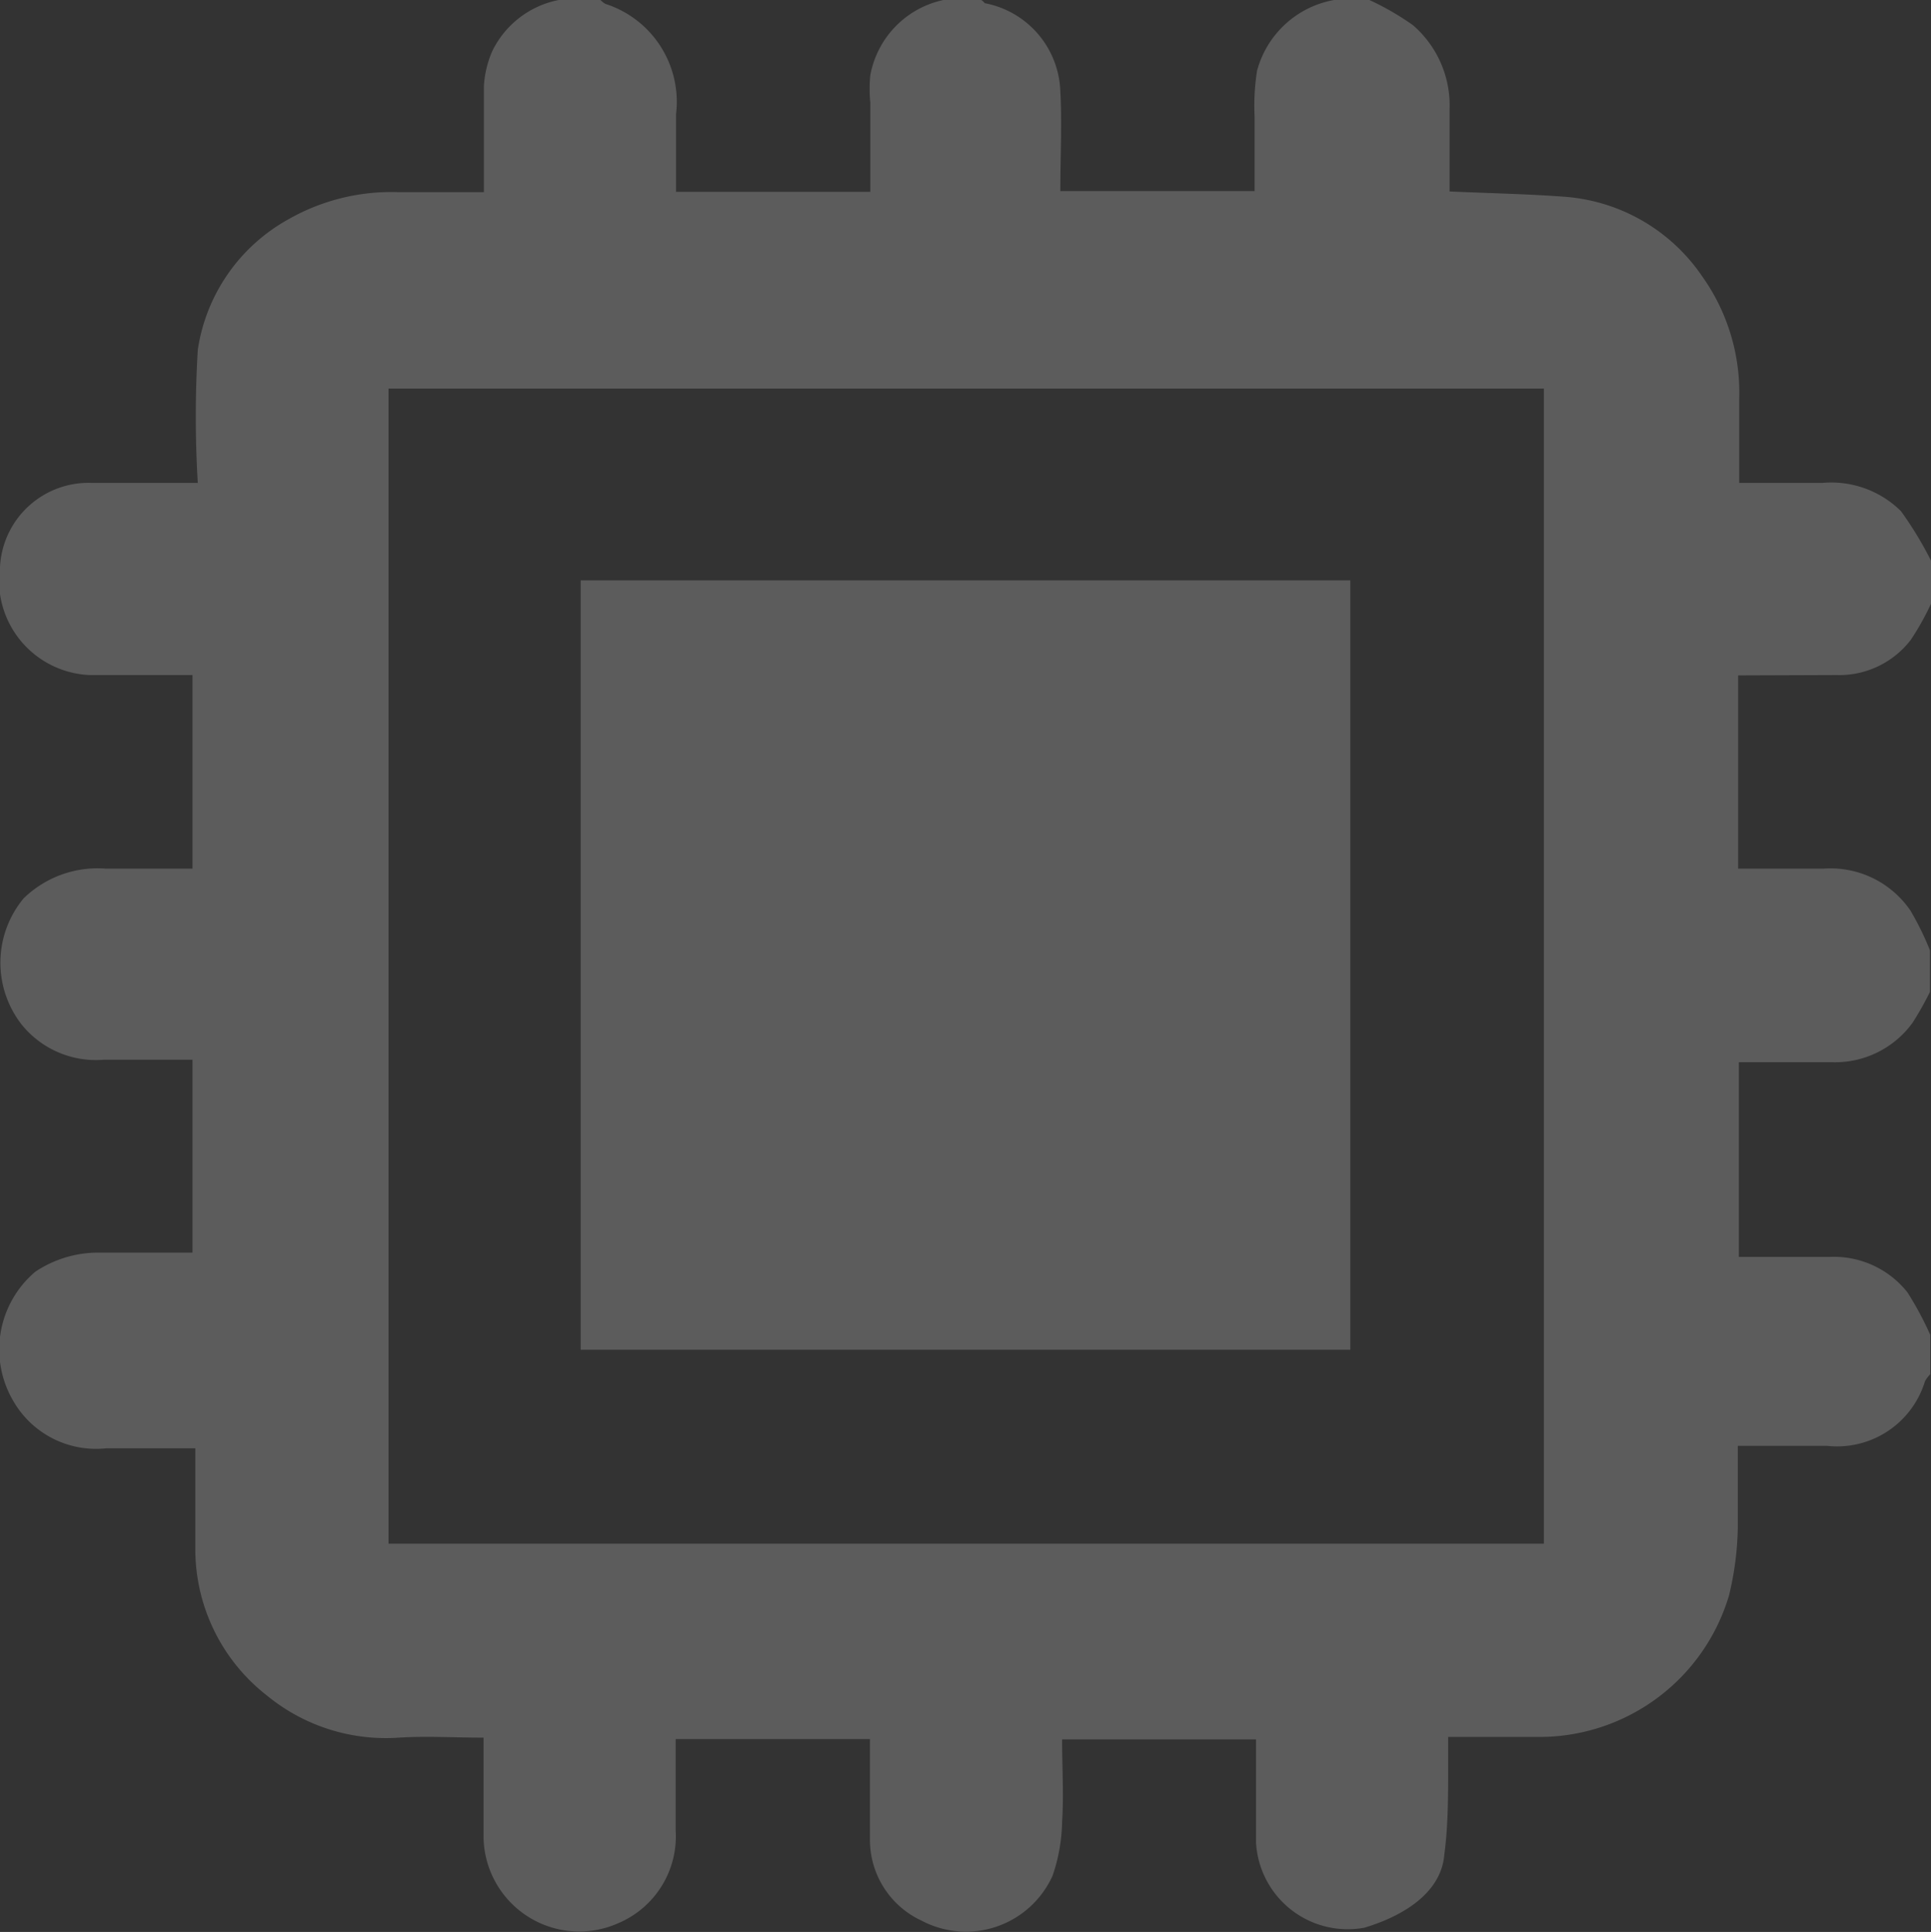 <svg xmlns="http://www.w3.org/2000/svg" viewBox="0 0 54.67 54.69"><rect x="0" y="0" width="54.67" height="54.69" fill="#333333" stroke="none"/><defs><style>.cls-1{opacity:0.2;}.cls-2{fill:#fff;}</style></defs><g id="Layer_2" data-name="Layer 2"><g id="Layer_1-2" data-name="Layer 1"><g class="cls-1"><path class="cls-2" d="M52,19.11a2.55,2.55,0,0,0,2.1-1,7.78,7.78,0,0,0,.59-1.06V15.91a10.39,10.39,0,0,0-.87-1.44,2.8,2.8,0,0,0-2.22-.8c-.76,0-1.53,0-2.36,0,0-.8,0-1.59,0-2.38a5.67,5.67,0,0,0-1.05-3.47,5.17,5.17,0,0,0-3.89-2.25c-1.07-.08-2.14-.1-3.26-.15,0-.77,0-1.55,0-2.32A3,3,0,0,0,40,.71,7.82,7.82,0,0,0,38.77,0h-1a2.76,2.76,0,0,0-2.18,2,6.32,6.32,0,0,0-.07,1.31c0,.69,0,1.38,0,2.1h-5.5c0-1,.05-1.9,0-2.83A2.63,2.63,0,0,0,27.88.09S27.81,0,27.77,0H26.71a2.67,2.67,0,0,0-2.07,2.13,3.94,3.94,0,0,0,0,.77c0,.83,0,1.66,0,2.53H19.14c0-.75,0-1.47,0-2.2a2.91,2.91,0,0,0-2-3.12A.72.72,0,0,1,17,0H15.82a2.66,2.66,0,0,0-1.88,1.44,2.87,2.87,0,0,0-.24,1c0,1,0,1.95,0,3-.84,0-1.63,0-2.42,0a5.87,5.87,0,0,0-3.1.76A5.08,5.08,0,0,0,5.6,9.9a31.44,31.44,0,0,0,0,3.77c-1.06,0-2,0-3,0A2.51,2.51,0,0,0,0,16.05a2.68,2.68,0,0,0,2.54,3.06H5.45v5.48c-.83,0-1.64,0-2.45,0a3,3,0,0,0-2.33.84A2.85,2.85,0,0,0,.61,29a2.7,2.7,0,0,0,2.32,1c.83,0,1.66,0,2.52,0v5.46c-.87,0-1.74,0-2.6,0A3.21,3.21,0,0,0,1,36a2.88,2.88,0,0,0-.6,3.7A2.7,2.7,0,0,0,3,41c.82,0,1.63,0,2.53,0,0,1,0,1.95,0,2.92A5.25,5.25,0,0,0,7.56,48a5.3,5.3,0,0,0,3.73,1.19c.77-.05,1.55,0,2.4,0,0,1,0,1.9,0,2.83a2.71,2.71,0,0,0,3.82,2.42,2.67,2.67,0,0,0,1.62-2.62c0-.85,0-1.7,0-2.59h5.5c0,.94,0,1.88,0,2.82a2.52,2.52,0,0,0,1.46,2.32A2.69,2.69,0,0,0,29.8,53.1a4.92,4.92,0,0,0,.27-1.53c.05-.76,0-1.53,0-2.33h5.49v2.92a2.6,2.6,0,0,0,3.07,2.41c1.26-.38,2.18-1.08,2.26-2.06C41,51.69,41,50.86,41,50c0-.26,0-.52,0-.83.91,0,1.77,0,2.64,0a5.6,5.6,0,0,0,5.31-4,8.69,8.69,0,0,0,.25-1.91c0-.76,0-1.52,0-2.33.87,0,1.7,0,2.53,0a2.6,2.6,0,0,0,2.77-1.83,1,1,0,0,1,.15-.2V37.79A9.25,9.25,0,0,0,54,36.58a2.66,2.66,0,0,0-2.18-1c-.85,0-1.7,0-2.59,0V30.07c.88,0,1.77,0,2.65,0a2.71,2.71,0,0,0,2.27-1.12,9.25,9.25,0,0,0,.49-.87V26.9a8.31,8.31,0,0,0-.55-1.12,2.74,2.74,0,0,0-2.47-1.19c-.79,0-1.59,0-2.41,0V19.12ZM43.71,43.7H11V11H43.71Z"/><path class="cls-2" d="M38.23,16.43H16.44V38.21H38.23Z"/></g></g></g></svg>